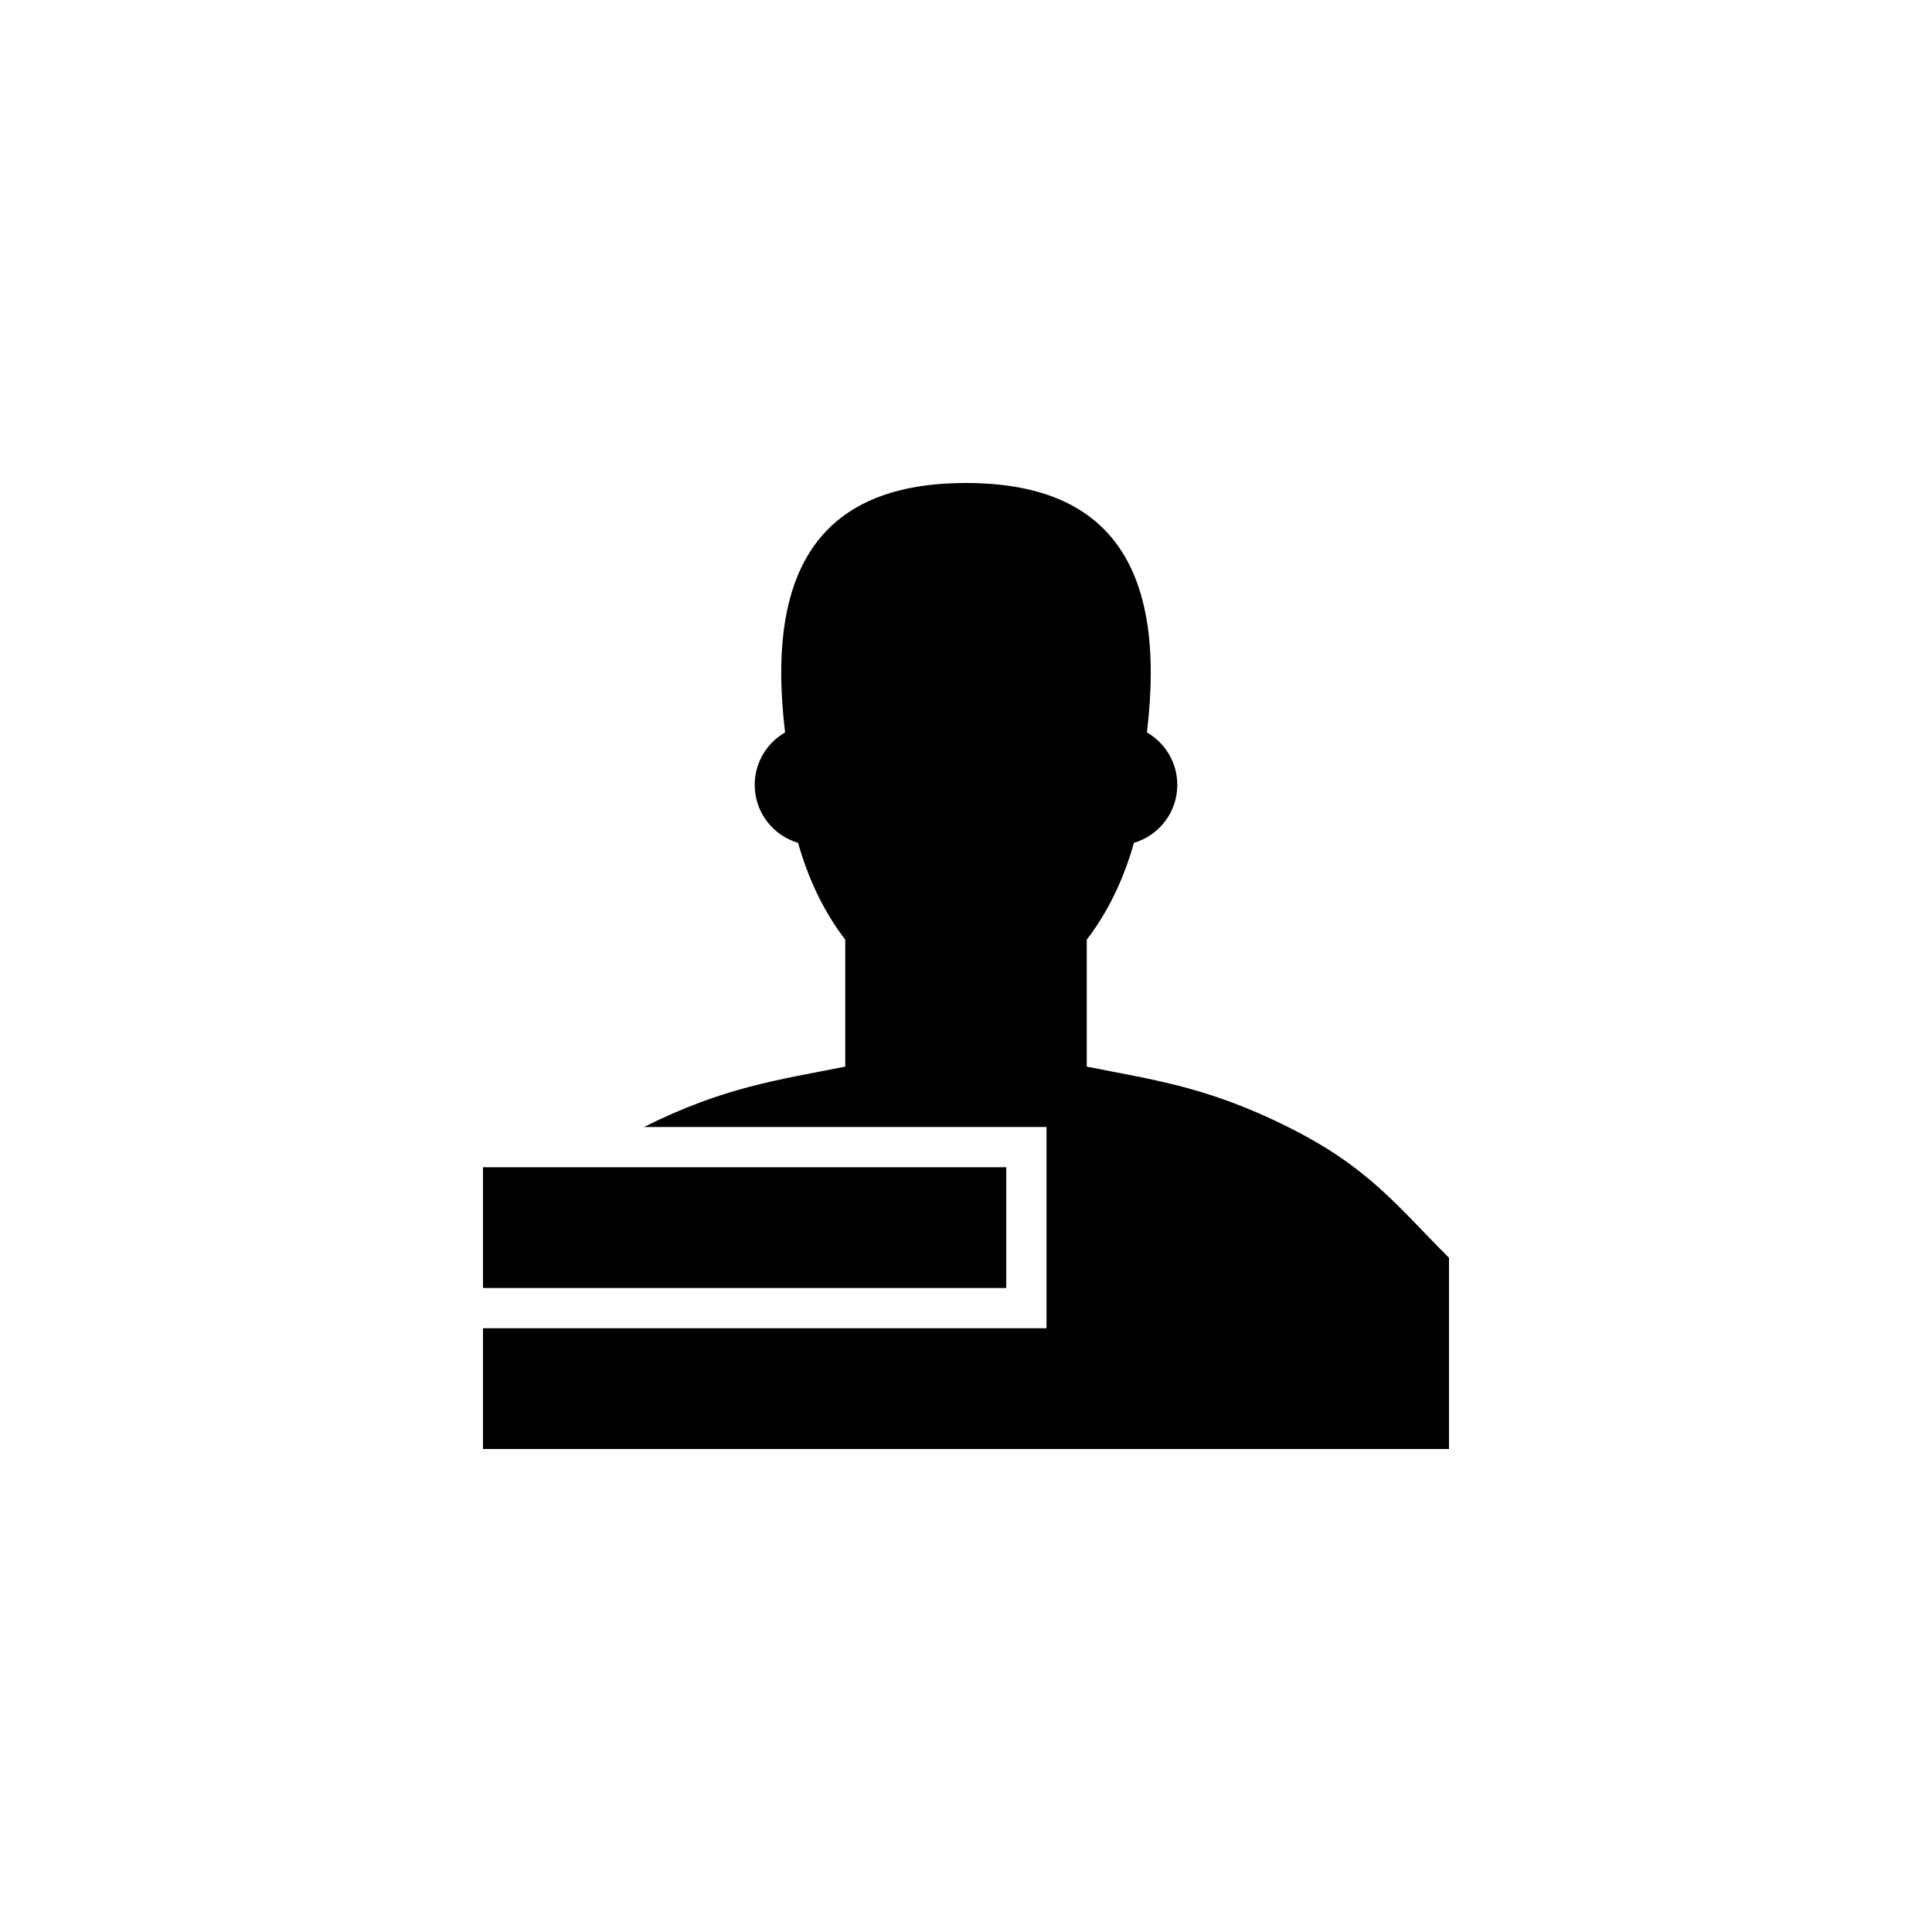 <?xml version="1.0" encoding="utf-8"?>
<!DOCTYPE svg PUBLIC "-//W3C//DTD SVG 1.1//EN" "http://www.w3.org/Graphics/SVG/1.1/DTD/svg11.dtd">
<!-- Uploaded to: SVG Repo, www.svgrepo.com, Generator: SVG Repo Mixer Tools -->
<svg width="800px" height="800px" viewBox="0 0 76 76" xmlns="http://www.w3.org/2000/svg" xmlns:xlink="http://www.w3.org/1999/xlink" version="1.1" baseProfile="full" enable-background="new 0 0 76.00 76.00" xml:space="preserve">
	<path fill="#000000" fill-opacity="1" stroke-width="0.2" stroke-linejoin="round" d="M 19,45.917L 39.583,45.917L 39.583,50.667L 19,50.667L 19,45.917 Z M 38,19C 43.542,19 45.917,22.167 45.117,28.813C 45.831,29.223 46.312,29.993 46.312,30.875C 46.312,31.954 45.592,32.866 44.606,33.155C 44.194,34.623 43.554,35.923 42.75,36.963L 42.75,41.958C 45.389,42.486 47.5,42.75 50.667,44.333C 53.833,45.917 54.889,47.368 57,49.479L 57,57L 19,57L 19,52.25L 41.167,52.25L 41.167,44.333L 25.333,44.333C 28.5,42.75 30.611,42.486 33.25,41.958L 33.25,36.963C 32.446,35.923 31.806,34.623 31.394,33.155C 30.408,32.866 29.688,31.954 29.688,30.875C 29.688,29.993 30.169,29.223 30.883,28.813C 30.083,22.167 32.458,19 38,19 Z "/>
</svg>